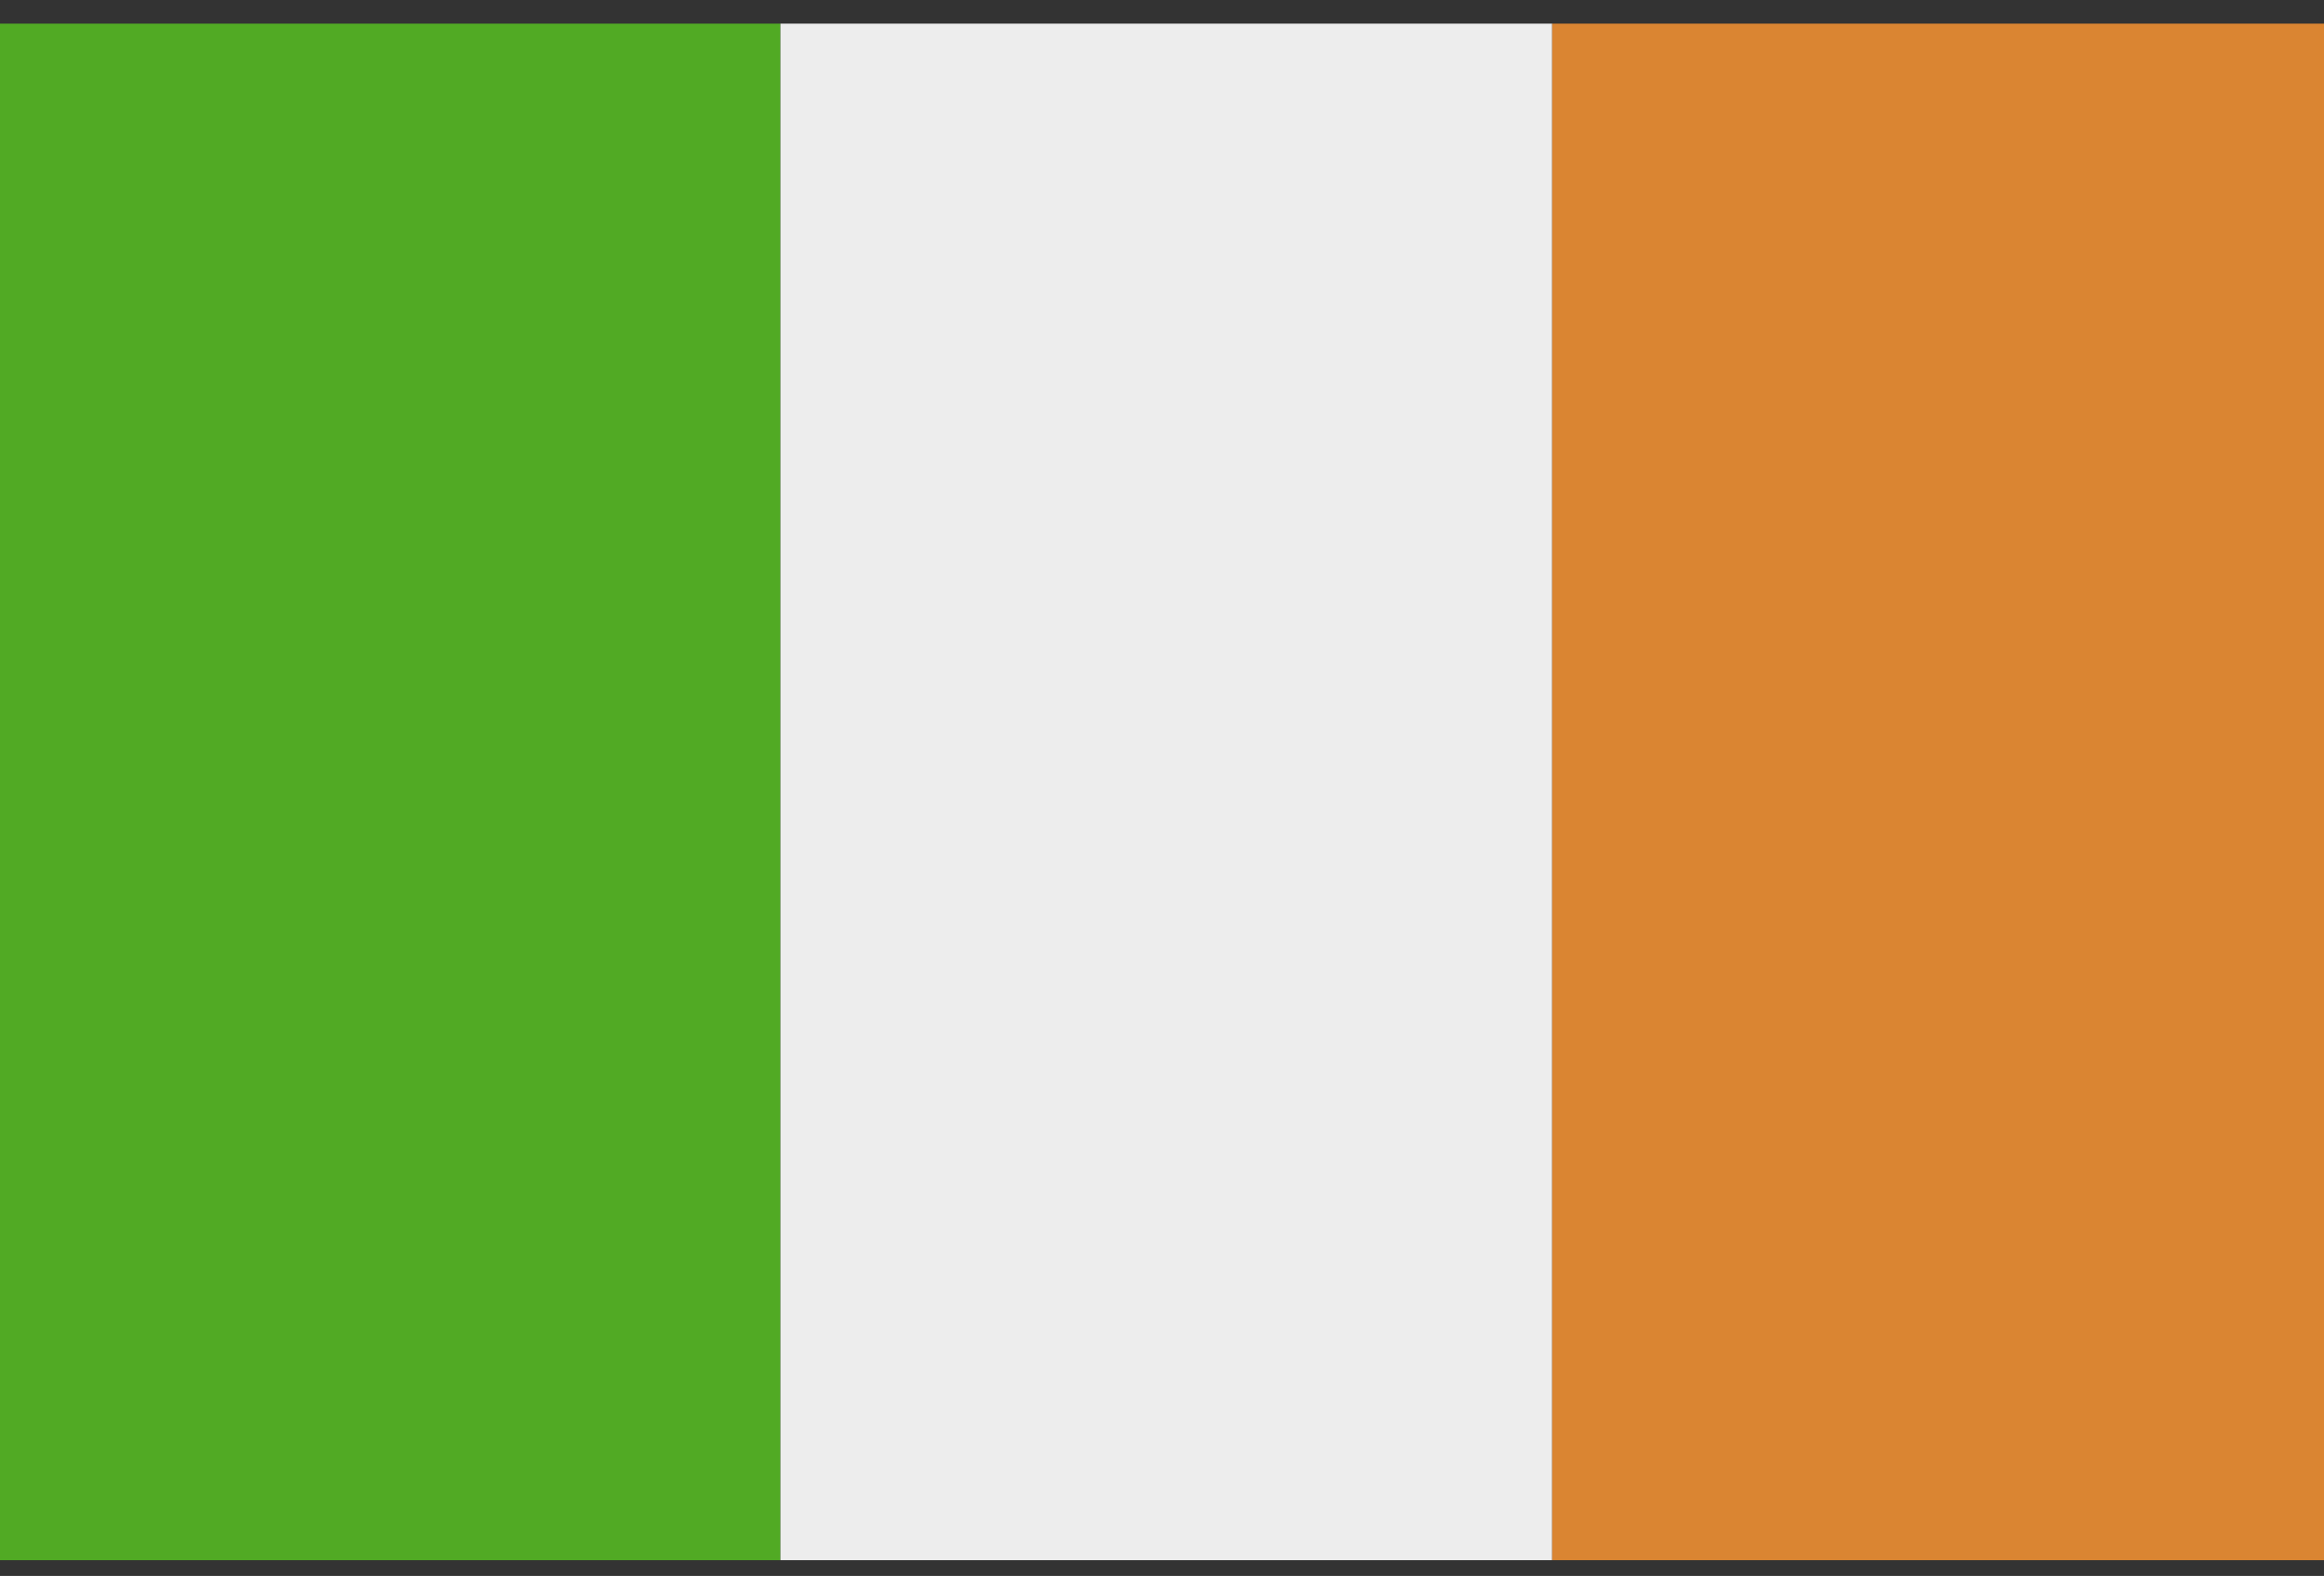 <svg width="59" height="40" viewBox="0 0 59 40" xmlns="http://www.w3.org/2000/svg">
    <rect x="0" y="0" width="59" height="40" fill="#333333" stroke="none"/>
    <g fill="none" fill-rule="evenodd">
        <path fill="#51AA24" d="M0 39.6h19.813V.6H0z"/>
        <path fill="#EDEDED" d="M19.813 39.6h19.593V.6H19.813z"/>
        <path fill="#DA8532" d="M39.406 39.6H59V.6H39.406z"/>
    </g>
</svg>
